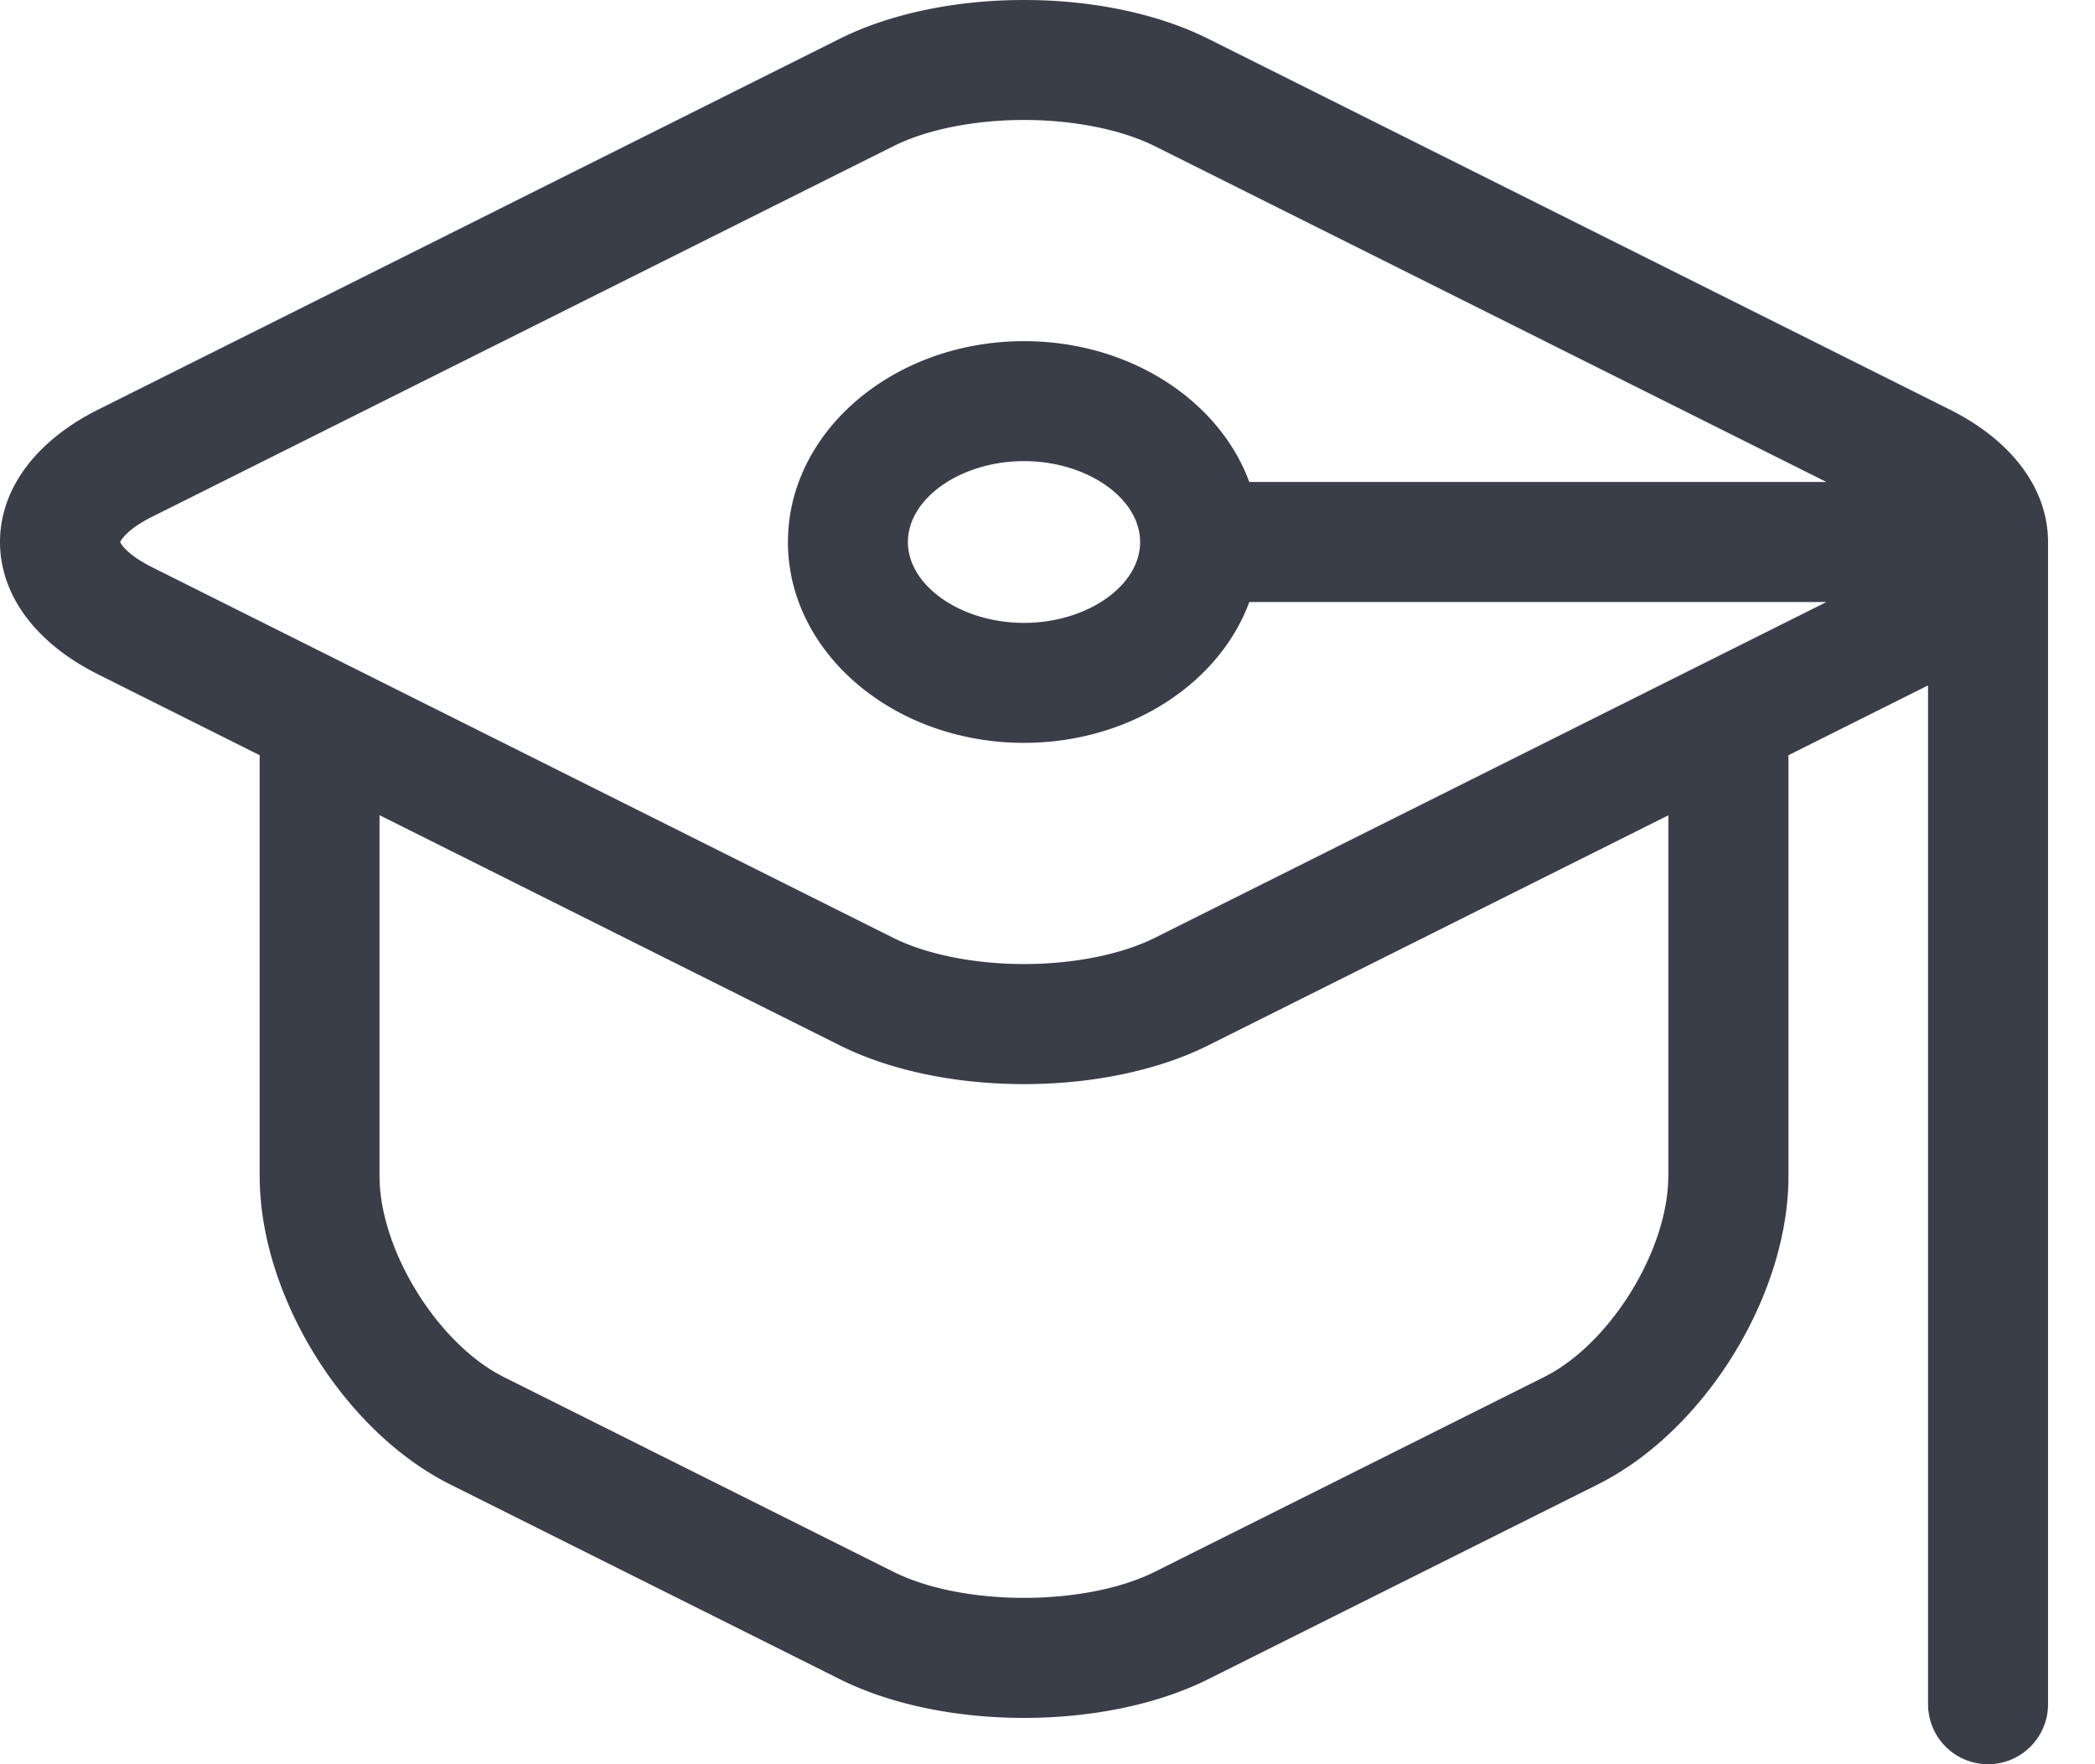 <svg xmlns="http://www.w3.org/2000/svg" width="19" height="16" viewBox="0 0 19 16">
    <path fill="#3A3E49" fill-rule="nonzero" d="M18.574 4.916c0-.48-.324-.918-.89-1.201L10.958.352C10.504.125 9.911 0 9.287 0c-.624 0-1.218.125-1.672.352L.89 3.715c-.566.283-.89.72-.89 1.2 0 .481.324.919.89 1.201l1.465.733v3.816c0 1.084.76 2.313 1.729 2.798l3.531 1.765c.47.235 1.07.352 1.672.352.602 0 1.203-.117 1.672-.352l3.531-1.765c.97-.485 1.73-1.714 1.73-2.798V6.849l1.266-.633v9.24a.544.544 0 1 0 1.088 0V4.918v-.002zm-17.484 0c.012-.03.081-.125.287-.228l6.725-3.362c.301-.151.733-.238 1.185-.238.451 0 .883.087 1.185.237l6.092 3.046H11.33c-.272-.74-1.085-1.277-2.043-1.277-1.18 0-2.141.817-2.141 1.822 0 1.004.96 1.821 2.14 1.821.959 0 1.772-.538 2.044-1.277h5.234l-6.092 3.046c-.301.15-.733.237-1.185.237-.451 0-.883-.087-1.185-.237L1.377 5.143c-.206-.103-.275-.198-.287-.227zm9.25 0c0 .397-.482.733-1.053.733-.57 0-1.053-.336-1.053-.733 0-.398.482-.734 1.053-.734.57 0 1.053.336 1.053.734zm4.79 5.749c0 .671-.526 1.524-1.127 1.824l-3.53 1.766c-.632.315-1.74.315-2.37 0L4.57 12.489c-.6-.3-1.128-1.153-1.128-1.824V7.393L7.615 9.48c.454.227 1.048.352 1.672.352.624 0 1.218-.125 1.672-.352l4.172-2.086v3.272z"/>
</svg>

